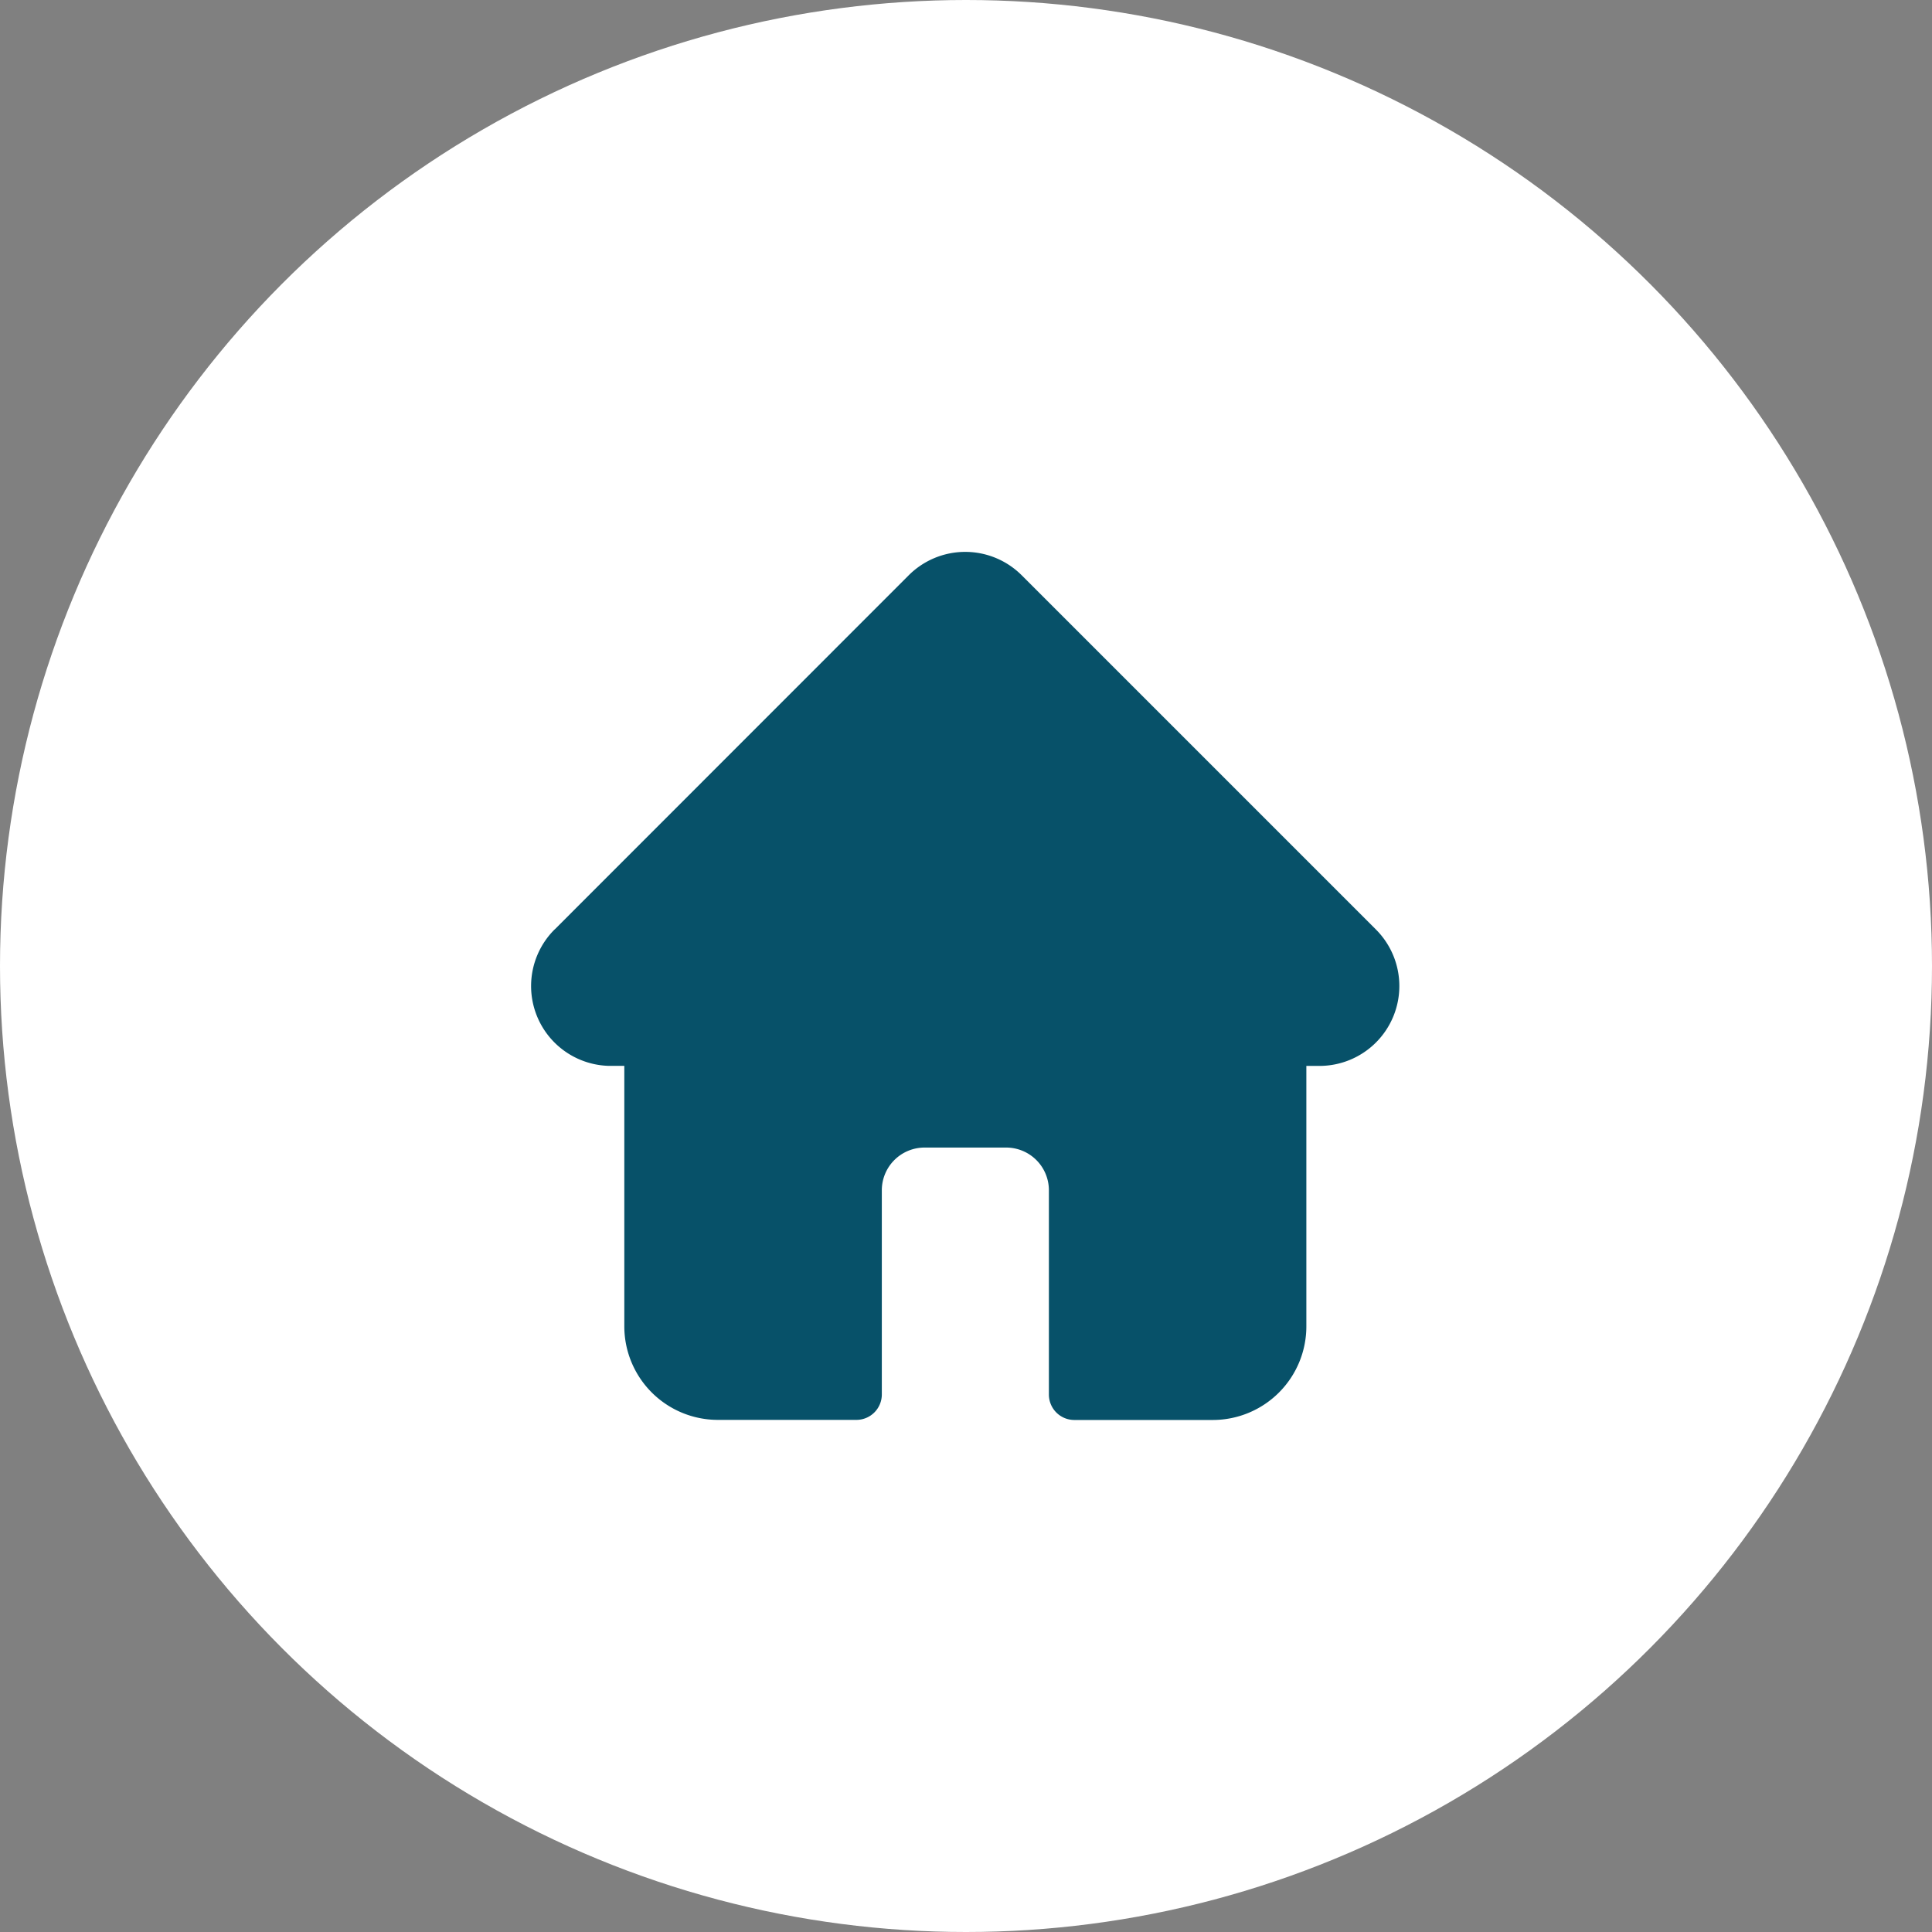 <?xml version="1.0" encoding="UTF-8"?> <svg xmlns="http://www.w3.org/2000/svg" width="42" height="42" viewBox="0 0 42 42"><rect x="0" y="0" width="42" height="42" fill="#808080" stroke="none"/><g id="Group_467" data-name="Group 467" transform="translate(-110 -3815)"><circle id="Ellipse_296" data-name="Ellipse 296" cx="21" cy="21" r="21" transform="translate(110 3815)" fill="#fff"></circle><path id="home" d="M18.36,8.207h0l-7.7-7.7A1.737,1.737,0,0,0,8.2.509L.512,8.2.5,8.21a1.736,1.736,0,0,0,1.156,2.96l.054,0H2.02v5.664a2.035,2.035,0,0,0,2.033,2.033H7.065a.553.553,0,0,0,.553-.553V13.875a.929.929,0,0,1,.928-.928h1.776a.929.929,0,0,1,.928.928v4.441a.553.553,0,0,0,.553.553h3.011a2.035,2.035,0,0,0,2.033-2.033V11.172h.284A1.737,1.737,0,0,0,18.36,8.207Zm0,0" transform="translate(121.552 3827)" fill="#075169"></path></g></svg> 